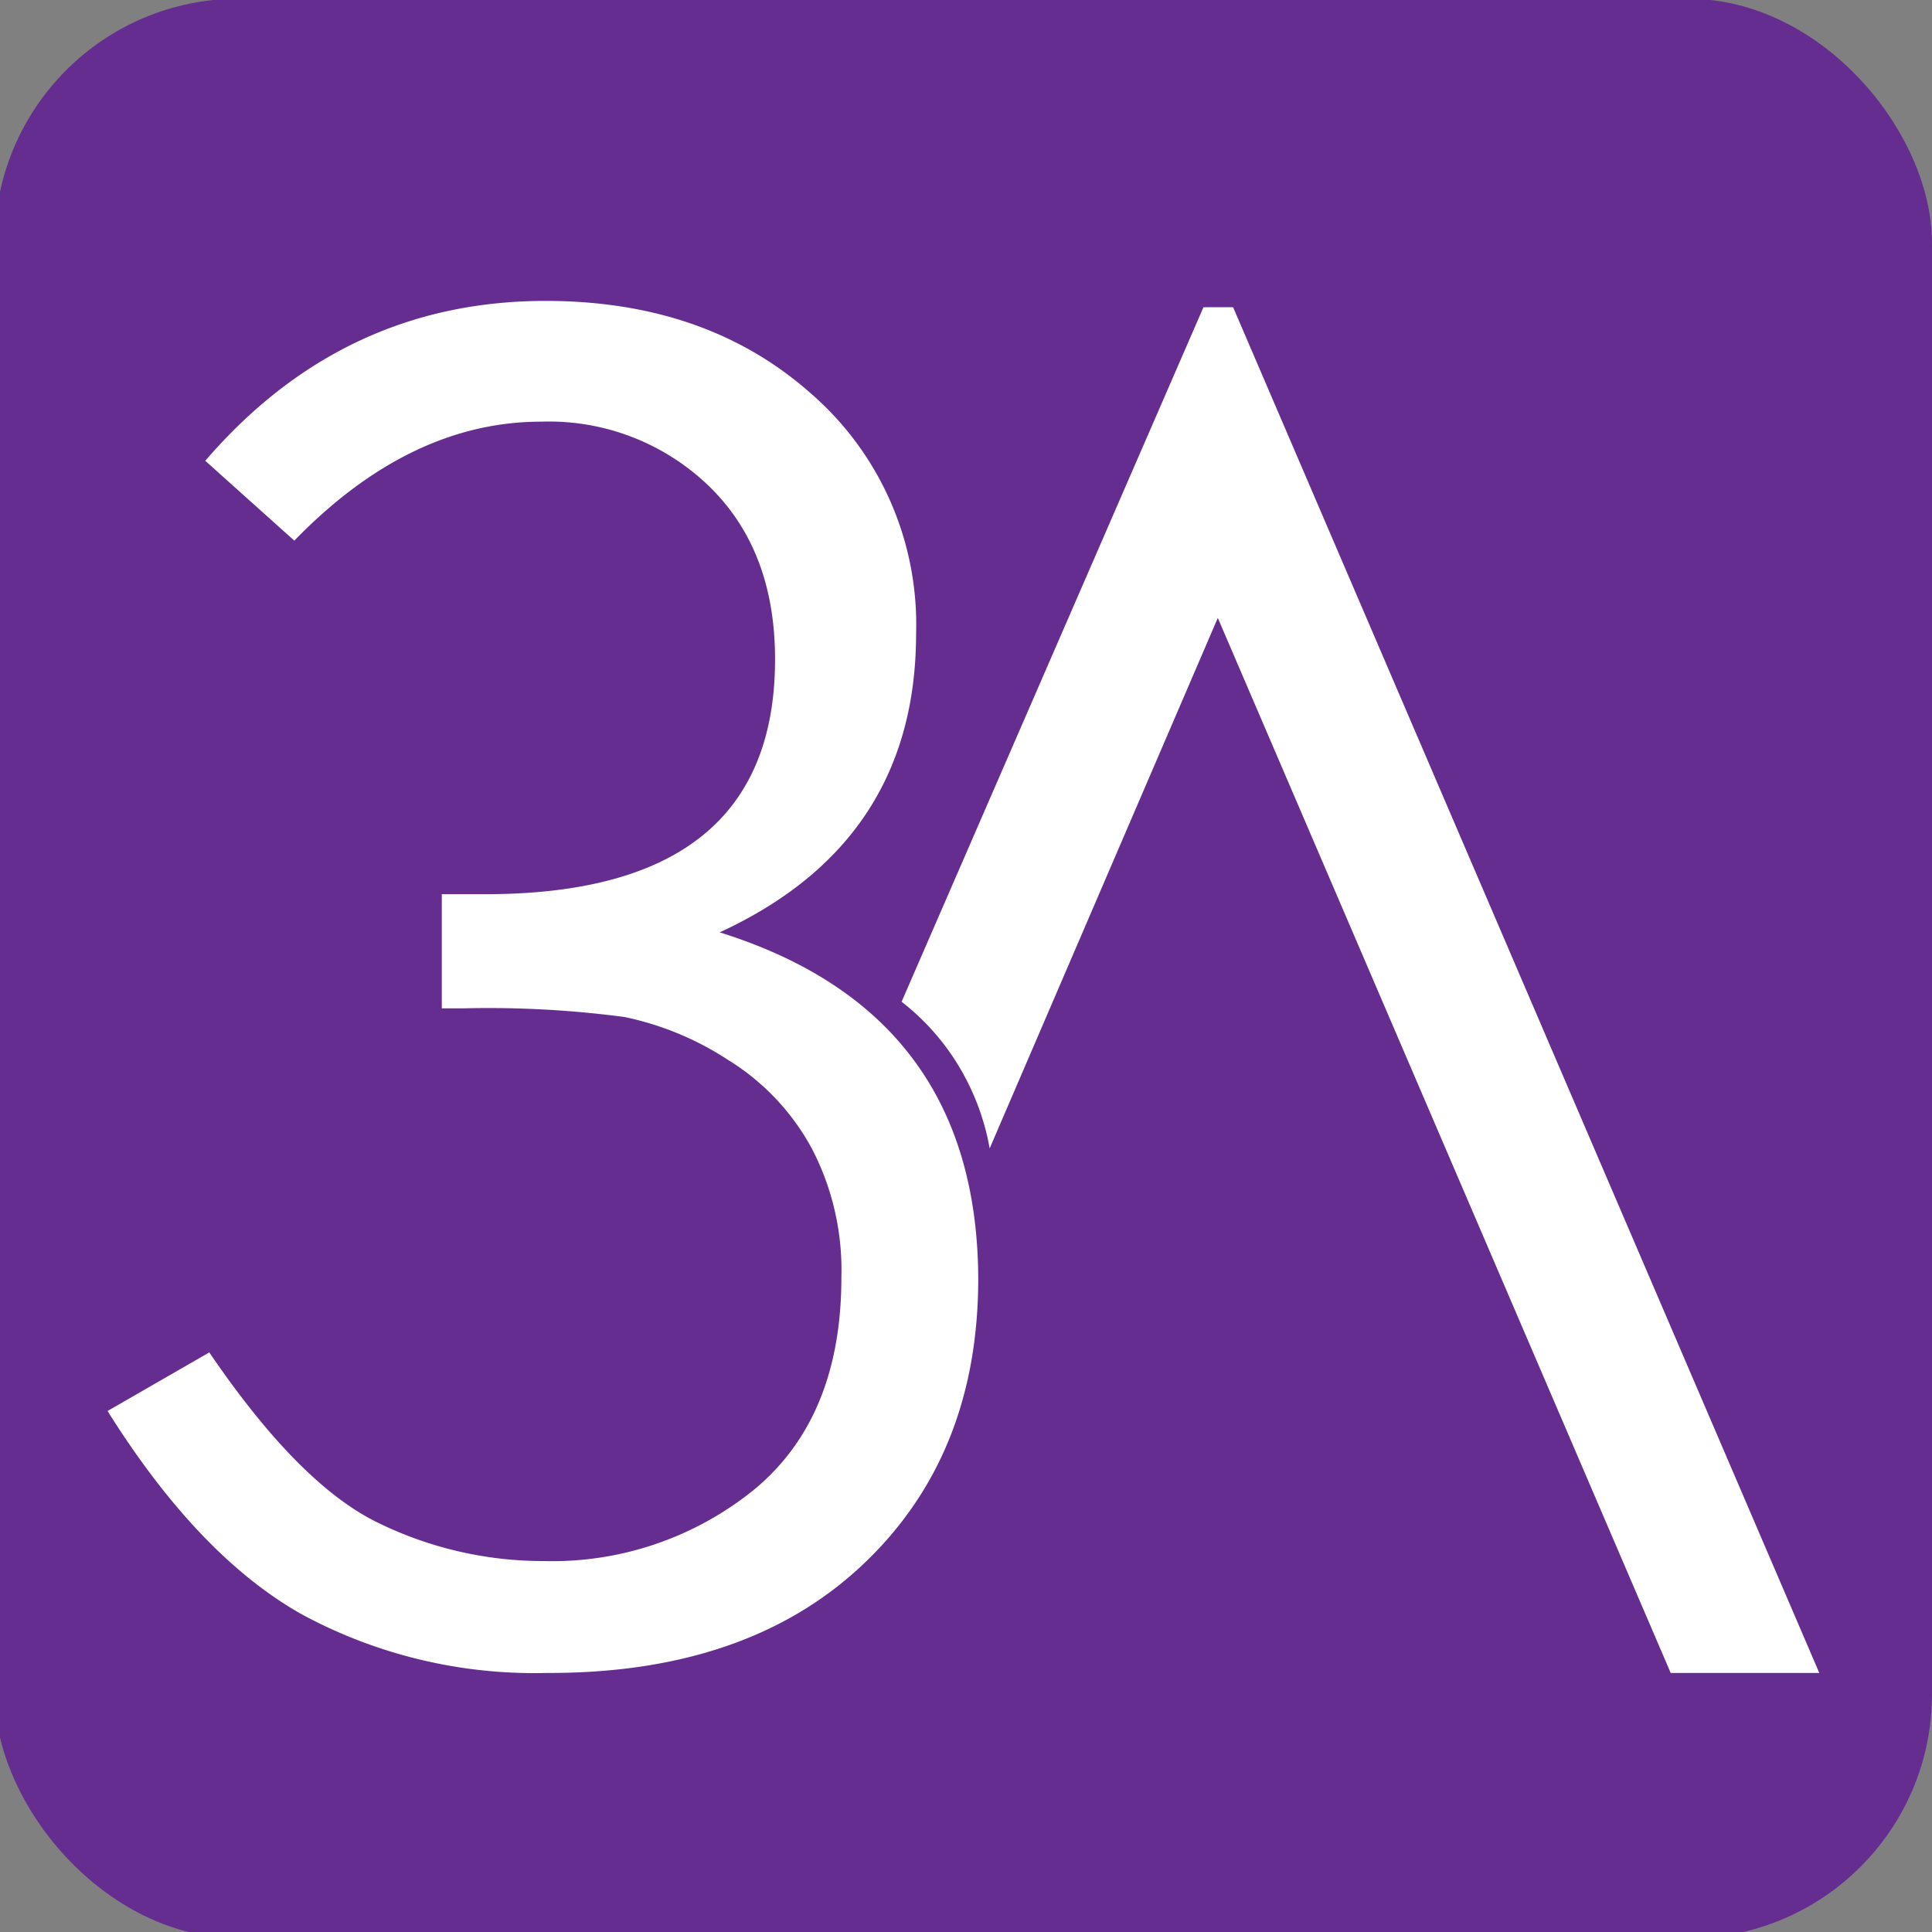 <svg id="Слой_1" data-name="Слой 1" xmlns="http://www.w3.org/2000/svg" viewBox="0 0 120 120"><rect x="0" y="0" width="120" height="120" fill="#808080" stroke="none"/><defs><style>.cls-1{fill:#662d91;}.cls-2{fill:#fff;}</style></defs><rect class="cls-1" x="-0.33" y="-0.08" width="120.33" height="120.47" rx="15.16"/><path class="cls-2" d="M113,103.91h-9.23L75.64,38.38,61.47,71.33a14.93,14.93,0,0,0-1.8-4.91A14.58,14.58,0,0,0,56,62.22L74.75,19.08h1.84Z"/><path class="cls-2" d="M12.75,28.62q8.55-9.93,21.14-9.93,10,0,16.49,5.76a19,19,0,0,1,6.52,14.9q0,12.94-12.2,18.56,16,5,16.06,21.51,0,11-7.18,17.77t-19.64,6.72A30.37,30.37,0,0,1,18.8,100.3Q12.36,96.7,6.68,87.64L13,84q5.62,8.26,10.54,10.61a23.33,23.33,0,0,0,10.21,2.35,19.92,19.92,0,0,0,13.13-4.47Q52.27,88,52.26,79.31a16.32,16.32,0,0,0-1.85-8,14.66,14.66,0,0,0-5.21-5.49,18.72,18.72,0,0,0-6.4-2.65,64.12,64.12,0,0,0-10-.54H27.44V55.54h2.7q18,0,18-14.59,0-6.78-4.11-10.76a14.3,14.3,0,0,0-10.41-4q-8.16,0-15.34,7.39Z"/></svg>